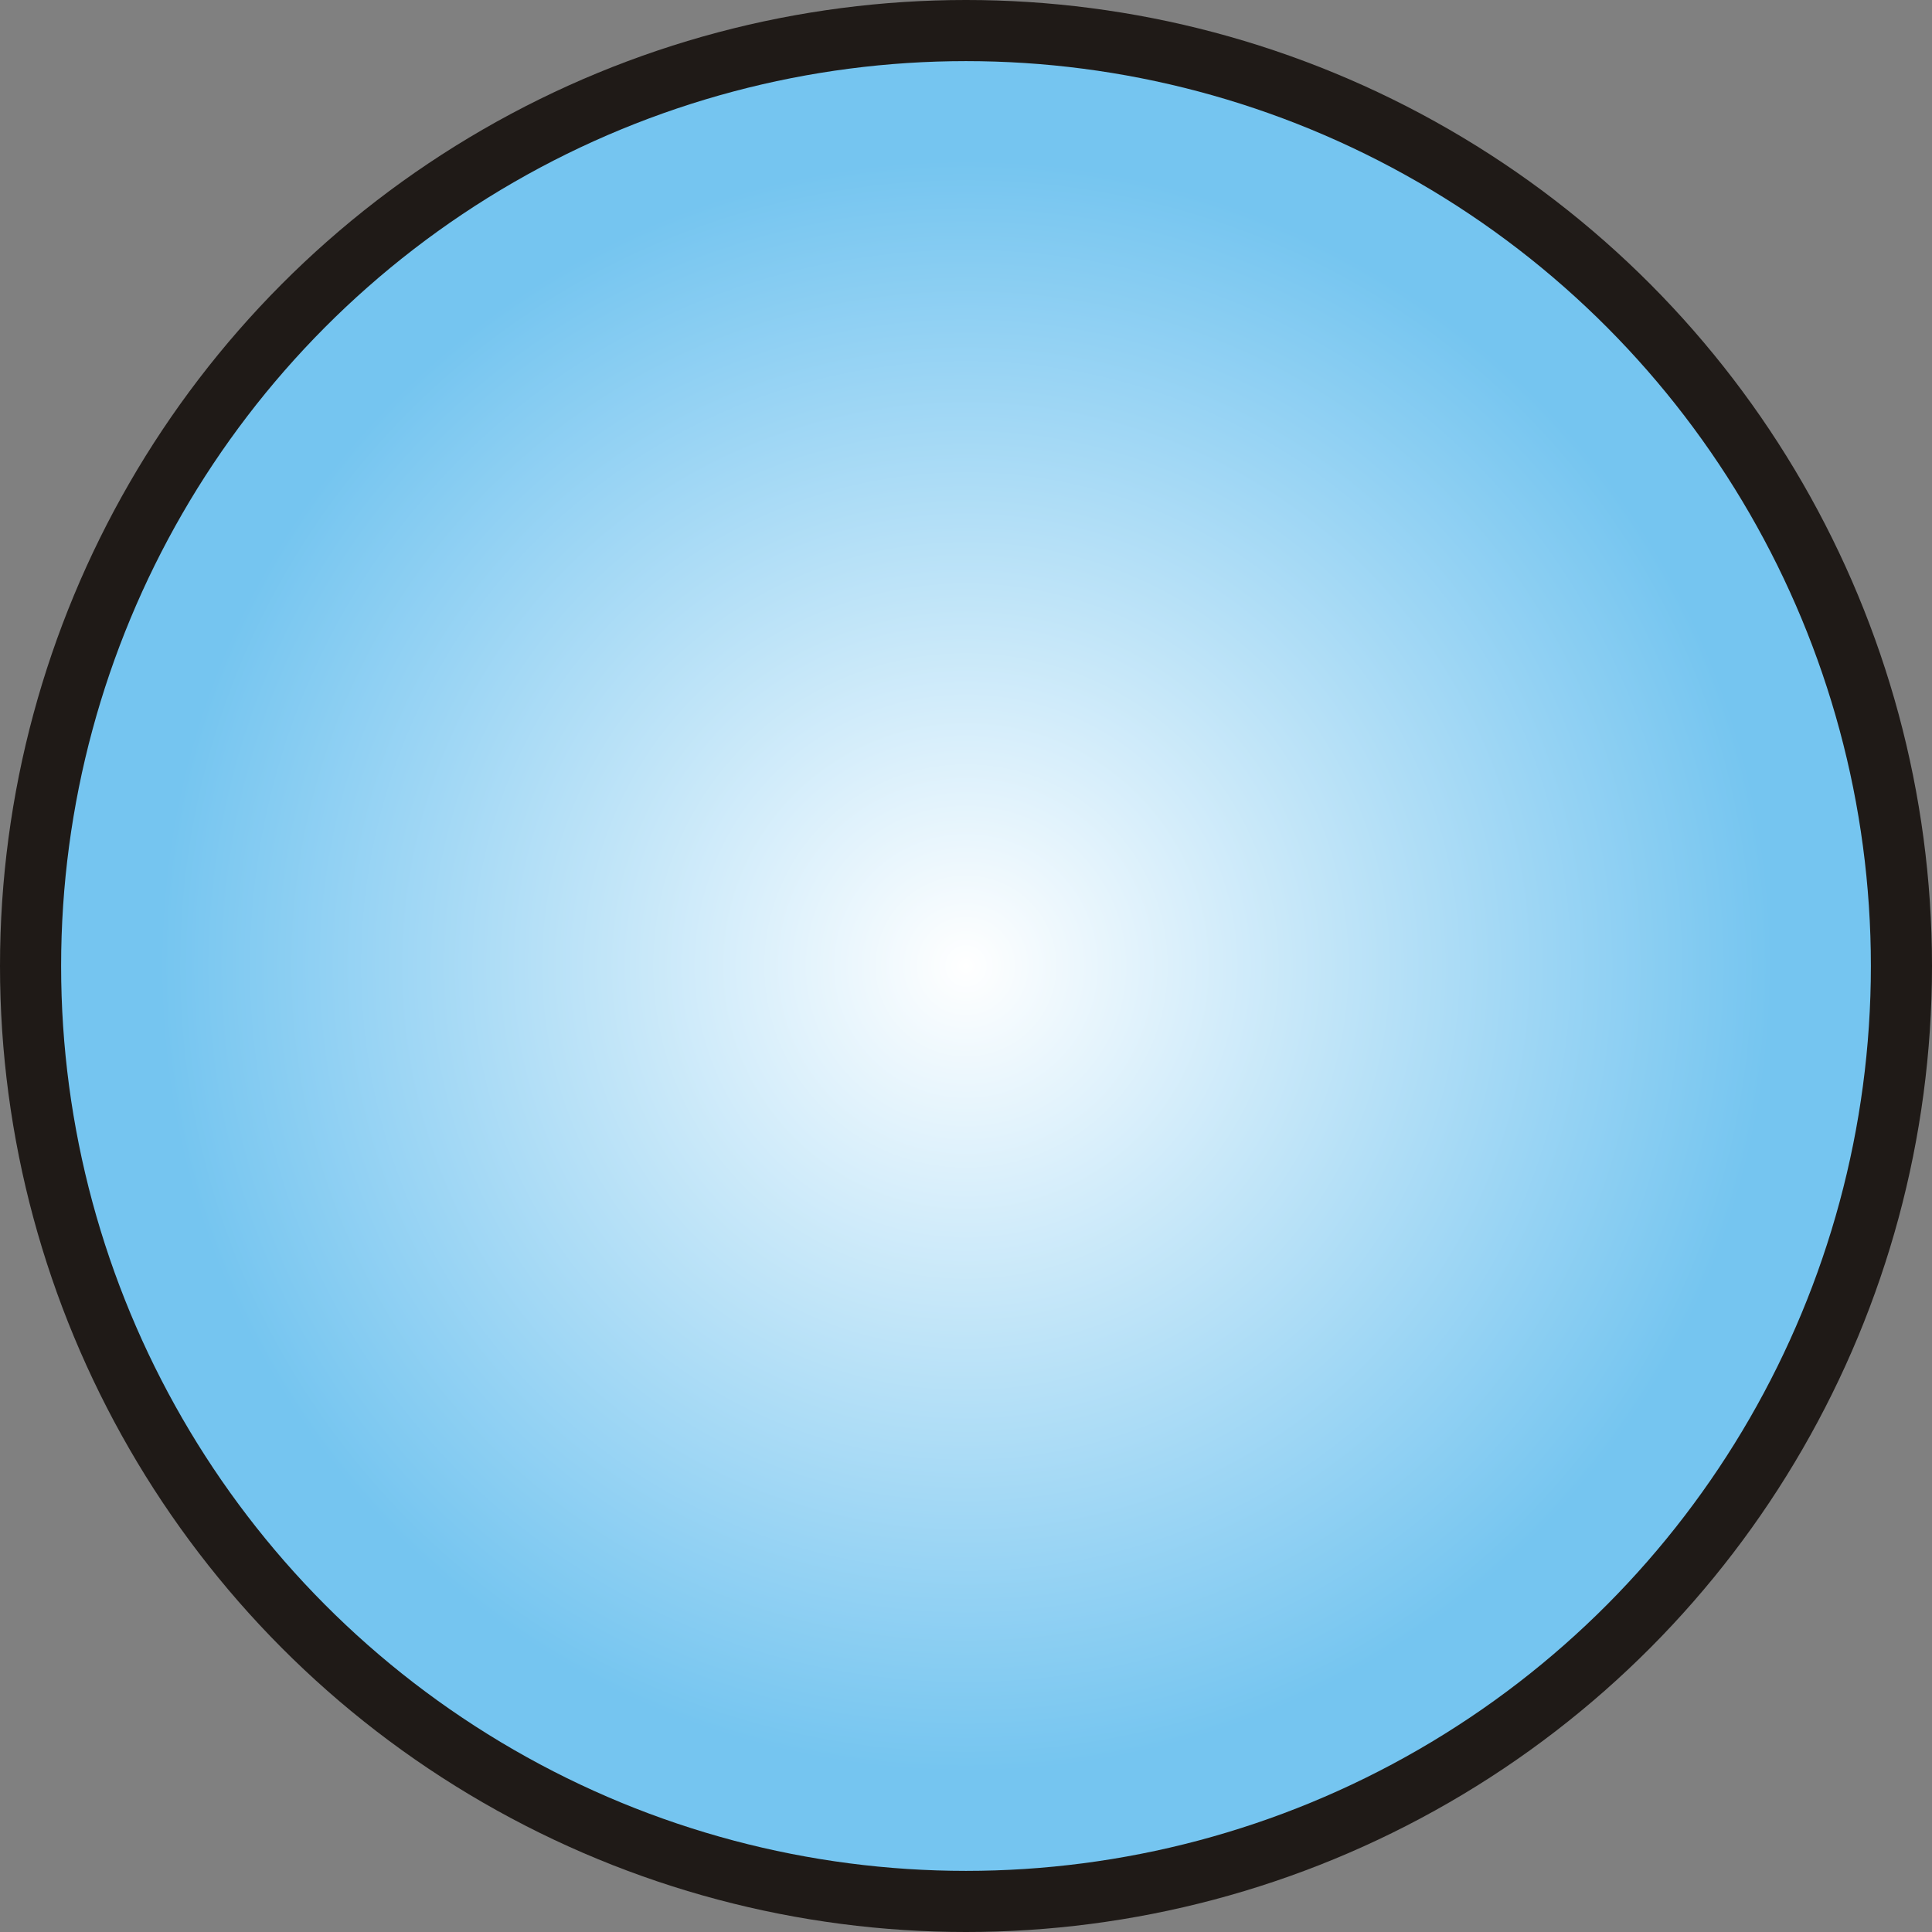 <?xml version="1.0" encoding="UTF-8" standalone="no"?>
<!-- Creator: CorelDRAW -->

<svg
   xmlns:dc="http://purl.org/dc/elements/1.1/"
   xmlns:cc="http://creativecommons.org/ns#"
   xmlns:rdf="http://www.w3.org/1999/02/22-rdf-syntax-ns#"
   xmlns:svg="http://www.w3.org/2000/svg"
   xmlns="http://www.w3.org/2000/svg"
   xmlns:sodipodi="http://sodipodi.sourceforge.net/DTD/sodipodi-0.dtd"
   xmlns:inkscape="http://www.inkscape.org/namespaces/inkscape"
   xml:space="preserve"
   width="20.136mm"
   height="20.136mm"
   style="shape-rendering:geometricPrecision; text-rendering:geometricPrecision; image-rendering:optimizeQuality; fill-rule:evenodd; clip-rule:evenodd"
   viewBox="0 0 8.44 8.44"
   id="svg3645"
   version="1.1"
   inkscape:version="0.48.3.1 r9886"
   sodipodi:docname="35.svg"><rect x="0" y="0" width="8.44" height="8.44" fill="#808080" stroke="none"/><sodipodi:namedview
   pagecolor="#ffffff"
   bordercolor="#666666"
   borderopacity="1"
   objecttolerance="10"
   gridtolerance="10"
   guidetolerance="10"
   inkscape:pageopacity="0"
   inkscape:pageshadow="2"
   inkscape:window-width="640"
   inkscape:window-height="480"
   id="namedview3662"
   showgrid="false"
   inkscape:zoom="3.3077955"
   inkscape:cx="29.516089"
   inkscape:cy="37.838645"
   inkscape:window-x="0"
   inkscape:window-y="0"
   inkscape:window-maximized="0"
   inkscape:current-layer="svg3645" />
 <defs
   id="defs3647">
  <style
   type="text/css"
   id="style3649">
   
    .fil0 {fill:#1F1A17}
    .fil1 {fill:url(#id0)}
   
  </style>
  <radialGradient
   id="id0"
   gradientUnits="userSpaceOnUse"
   cx="4.22"
   cy="4.22"
   r="3.519"
   fx="4.22"
   fy="4.22">
   <stop
   offset="0"
   style="stop-color:white"
   id="stop3652" />
   <stop
   offset="1"
   style="stop-color:#75C5F0"
   id="stop3654" />
  </radialGradient>
 
  
  
  
 </defs>
 <g
   id="g3674"><g
     inkscape:label="#g3671"
     id="shape"><circle
       style="fill:#1f1a17"
       sodipodi:ry="4.22016"
       sodipodi:rx="4.22016"
       sodipodi:cy="4.22016"
       sodipodi:cx="4.22016"
       id="circle3658"
       r="4.22"
       cy="4.22"
       cx="4.22"
       class="fil0" /></g><g
     inkscape:label="#g3668"
     id="hmigradengt"><circle
       sodipodi:ry="3.9526801"
       sodipodi:rx="3.9526801"
       sodipodi:cy="4.22016"
       sodipodi:cx="4.22016"
       style="fill:url(#id0)"
       id="circle3660"
       r="3.953"
       cy="4.22"
       cx="4.22"
       class="fil1" /></g></g>
</svg>